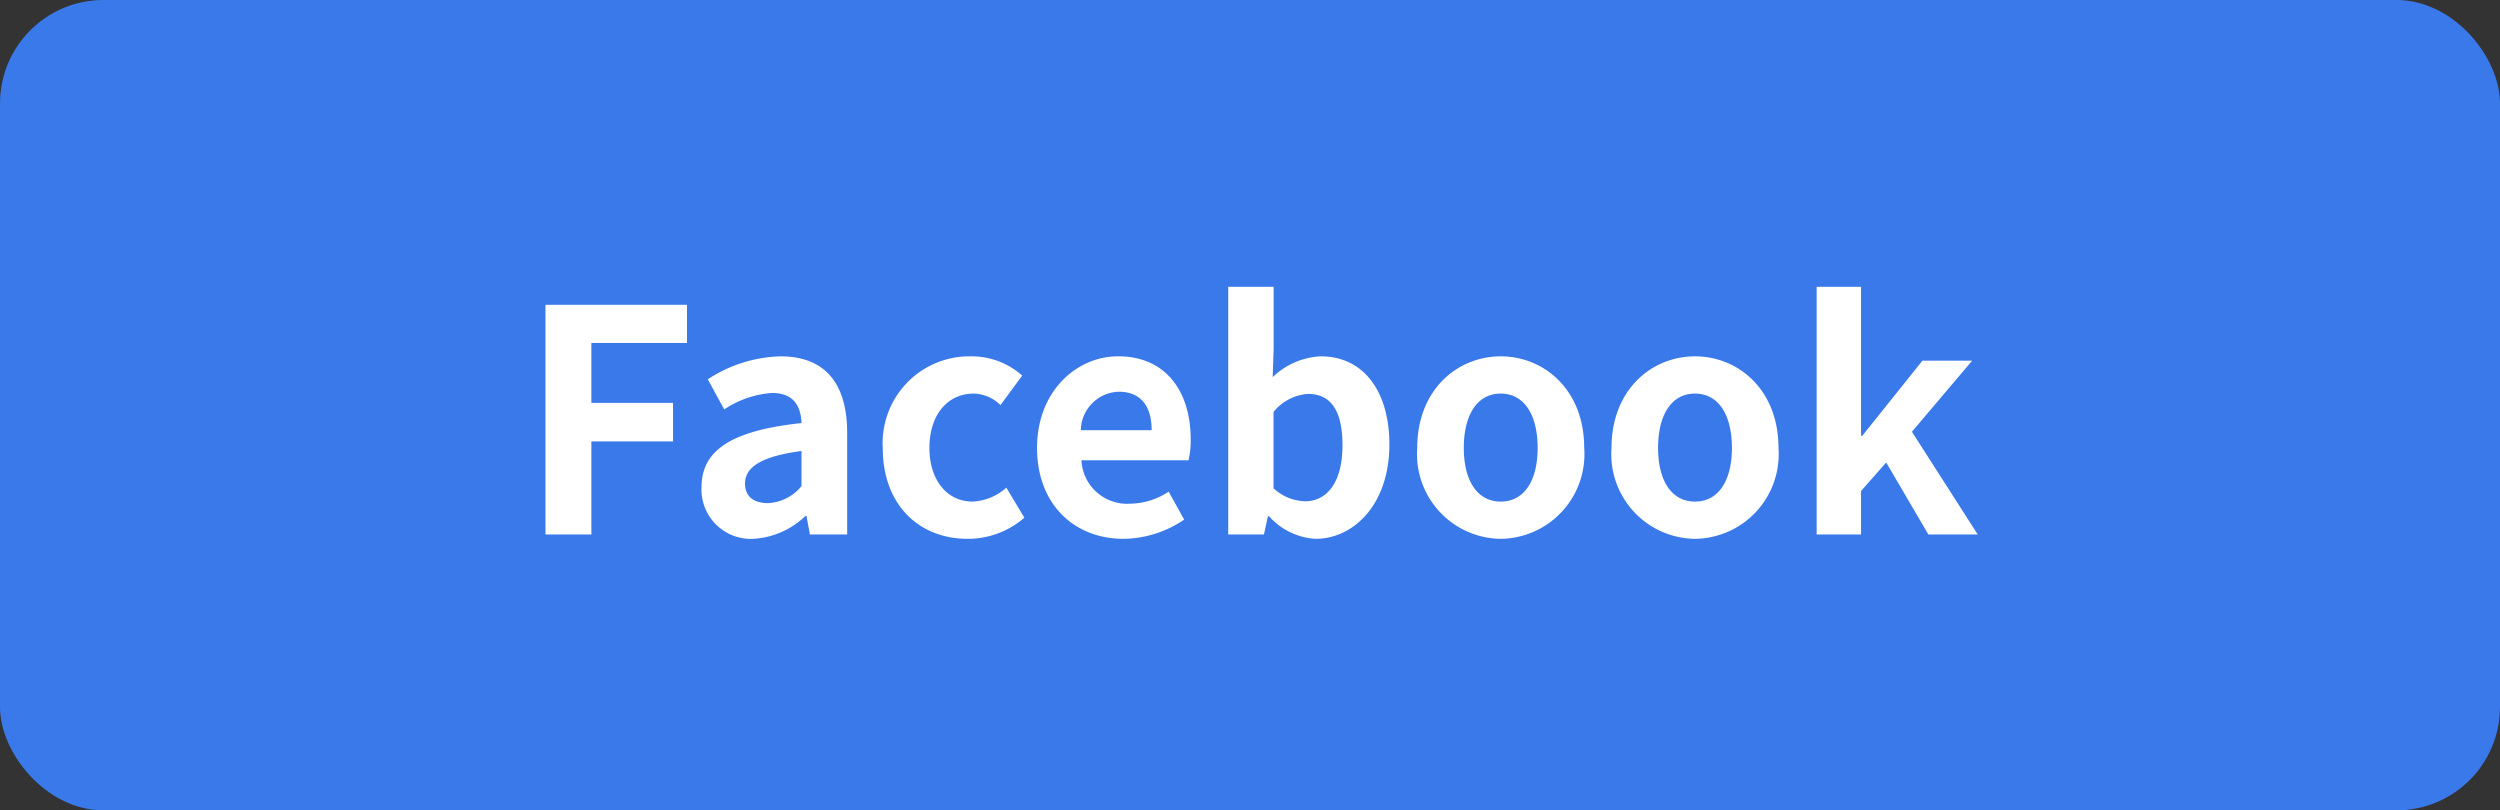 <svg xmlns="http://www.w3.org/2000/svg" width="145" height="47" viewBox="0 0 145 47">
  <rect x="0" y="0" width="145" height="47" fill="#333333" stroke="none"/>
  <g id="グループ_1582" data-name="グループ 1582" transform="translate(-7133 -2545)">
    <rect id="長方形_1695" data-name="長方形 1695" width="145" height="47" rx="6" transform="translate(7133 2545)" fill="#3a79ea"/>
    <path id="パス_1494" data-name="パス 1494" d="M1.638,0H4.3V-5.4H9.036V-7.632H4.3v-3.474H9.846V-13.32H1.638ZM13.68.252A4.74,4.74,0,0,0,16.722-1.08h.054l.2,1.08h2.16V-5.886c0-2.916-1.314-4.446-3.87-4.446A8.053,8.053,0,0,0,11.052-9l.954,1.746a5.7,5.7,0,0,1,2.772-.954c1.242,0,1.674.756,1.71,1.746-4.05.432-5.8,1.566-5.8,3.726A2.863,2.863,0,0,0,13.68.252Zm.864-2.07c-.774,0-1.332-.342-1.332-1.134,0-.9.828-1.566,3.276-1.89v2.034A2.672,2.672,0,0,1,14.544-1.818ZM26.118.252A5,5,0,0,0,29.412-.972L28.368-2.718a3.13,3.13,0,0,1-1.962.81c-1.458,0-2.5-1.224-2.5-3.114,0-1.908,1.044-3.15,2.574-3.15a2.3,2.3,0,0,1,1.548.666l1.26-1.71a4.407,4.407,0,0,0-2.934-1.116A5.033,5.033,0,0,0,21.2-5.022C21.2-1.692,23.328.252,26.118.252Zm9.036,0A6.359,6.359,0,0,0,38.682-.864l-.9-1.62a4.155,4.155,0,0,1-2.268.7,2.649,2.649,0,0,1-2.79-2.52h6.21a4.917,4.917,0,0,0,.126-1.206c0-2.79-1.44-4.824-4.212-4.824-2.412,0-4.7,2.034-4.7,5.31C30.15-1.71,32.346.252,35.154.252Zm-2.466-6.3a2.273,2.273,0,0,1,2.2-2.232c1.3,0,1.908.864,1.908,2.232ZM46.3.252c2.214,0,4.284-2,4.284-5.472,0-3.078-1.494-5.112-3.978-5.112a4.3,4.3,0,0,0-2.79,1.206l.054-1.62v-3.618H41.238V0h2.07l.234-1.062H43.6A3.922,3.922,0,0,0,46.3.252ZM45.7-1.926a2.787,2.787,0,0,1-1.836-.756V-7.11a2.842,2.842,0,0,1,2-1.044c1.386,0,2,1.062,2,2.988C47.862-2.97,46.926-1.926,45.7-1.926ZM57.042.252a4.912,4.912,0,0,0,4.842-5.274c0-3.366-2.322-5.31-4.842-5.31S52.2-8.388,52.2-5.022A4.912,4.912,0,0,0,57.042.252Zm0-2.16c-1.368,0-2.142-1.224-2.142-3.114,0-1.908.774-3.15,2.142-3.15s2.142,1.242,2.142,3.15C59.184-3.132,58.41-1.908,57.042-1.908ZM68.31.252a4.912,4.912,0,0,0,4.842-5.274c0-3.366-2.322-5.31-4.842-5.31s-4.842,1.944-4.842,5.31A4.912,4.912,0,0,0,68.31.252Zm0-2.16c-1.368,0-2.142-1.224-2.142-3.114,0-1.908.774-3.15,2.142-3.15s2.142,1.242,2.142,3.15C70.452-3.132,69.678-1.908,68.31-1.908ZM75.366,0H77.94V-2.52L79.4-4.176,81.846,0h2.862L80.892-5.958l3.492-4.122H81.5L78.012-5.724H77.94v-8.64H75.366Z" transform="translate(7163 2576)" fill="#fff"/>
  </g>
</svg>
